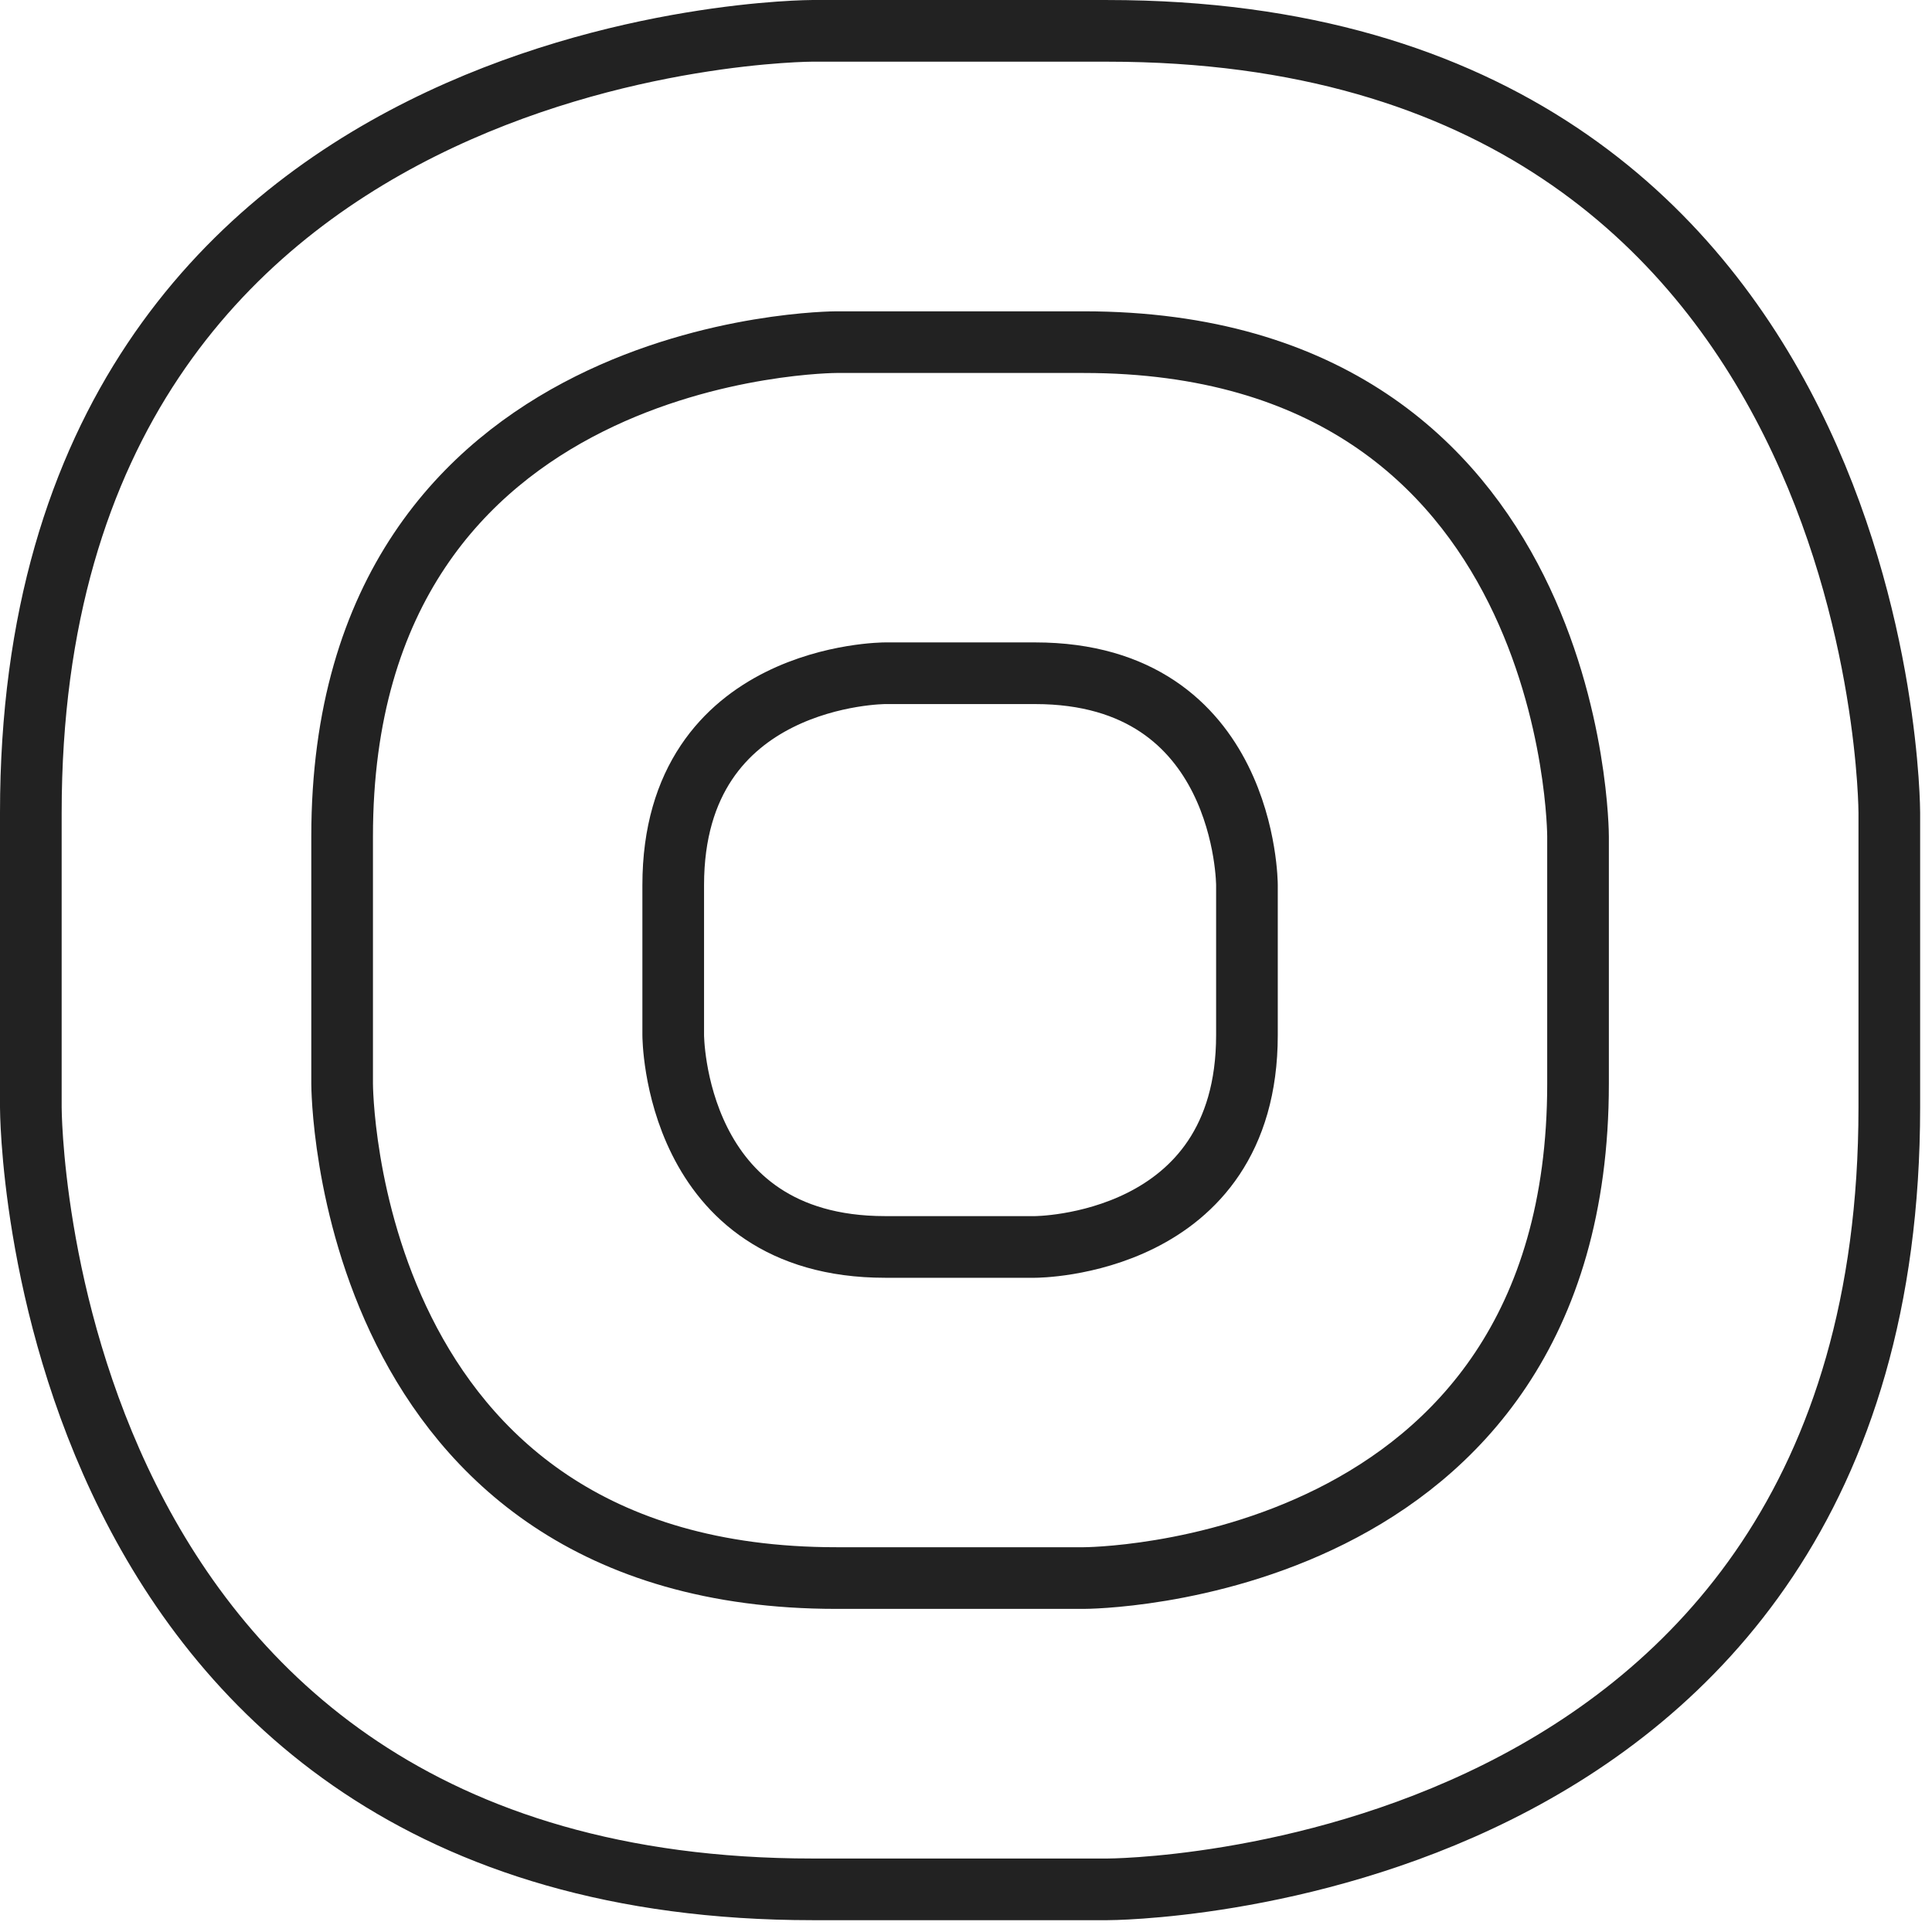 <?xml version="1.0" encoding="UTF-8"?>
<svg width="94px" height="94px" viewBox="0 0 94 94" version="1.1" xmlns="http://www.w3.org/2000/svg" xmlns:xlink="http://www.w3.org/1999/xlink">
    <g stroke="none" stroke-width="1" fill="none" fill-rule="evenodd">
        <g transform="translate(1, 1)" stroke="#222222" stroke-width="3">
            <path d="M38.542,0.5 C38.542,0.5 0.5,0.5 0.5,38.542 L0.5,52.883 C0.5,52.883 0.5,90.925 38.542,90.925 L52.882,90.925 C52.882,90.925 90.923,90.925 90.923,52.883 L90.923,38.543 C90.923,38.543 90.923,0.501 52.882,0.501 L38.542,0.5 Z"></path>
            <path d="M39.695,15.647 C39.695,15.647 15.646,15.647 15.646,39.695 L15.646,51.73 C15.646,51.73 15.646,75.779 39.695,75.779 L51.73,75.779 C51.73,75.779 75.778,75.779 75.778,51.73 L75.778,39.695 C75.778,39.695 75.778,15.647 51.73,15.647 L39.695,15.647 Z"></path>
            <path d="M42.062,31.756 C42.062,31.756 31.755,31.756 31.755,42.063 L31.755,49.363 C31.755,49.363 31.755,59.669 42.062,59.669 L49.362,59.669 C49.362,59.669 59.669,59.669 59.669,49.363 L59.669,42.063 C59.669,42.063 59.669,31.756 49.362,31.756 L42.062,31.756 Z"></path>
        </g>
    </g>
</svg>
